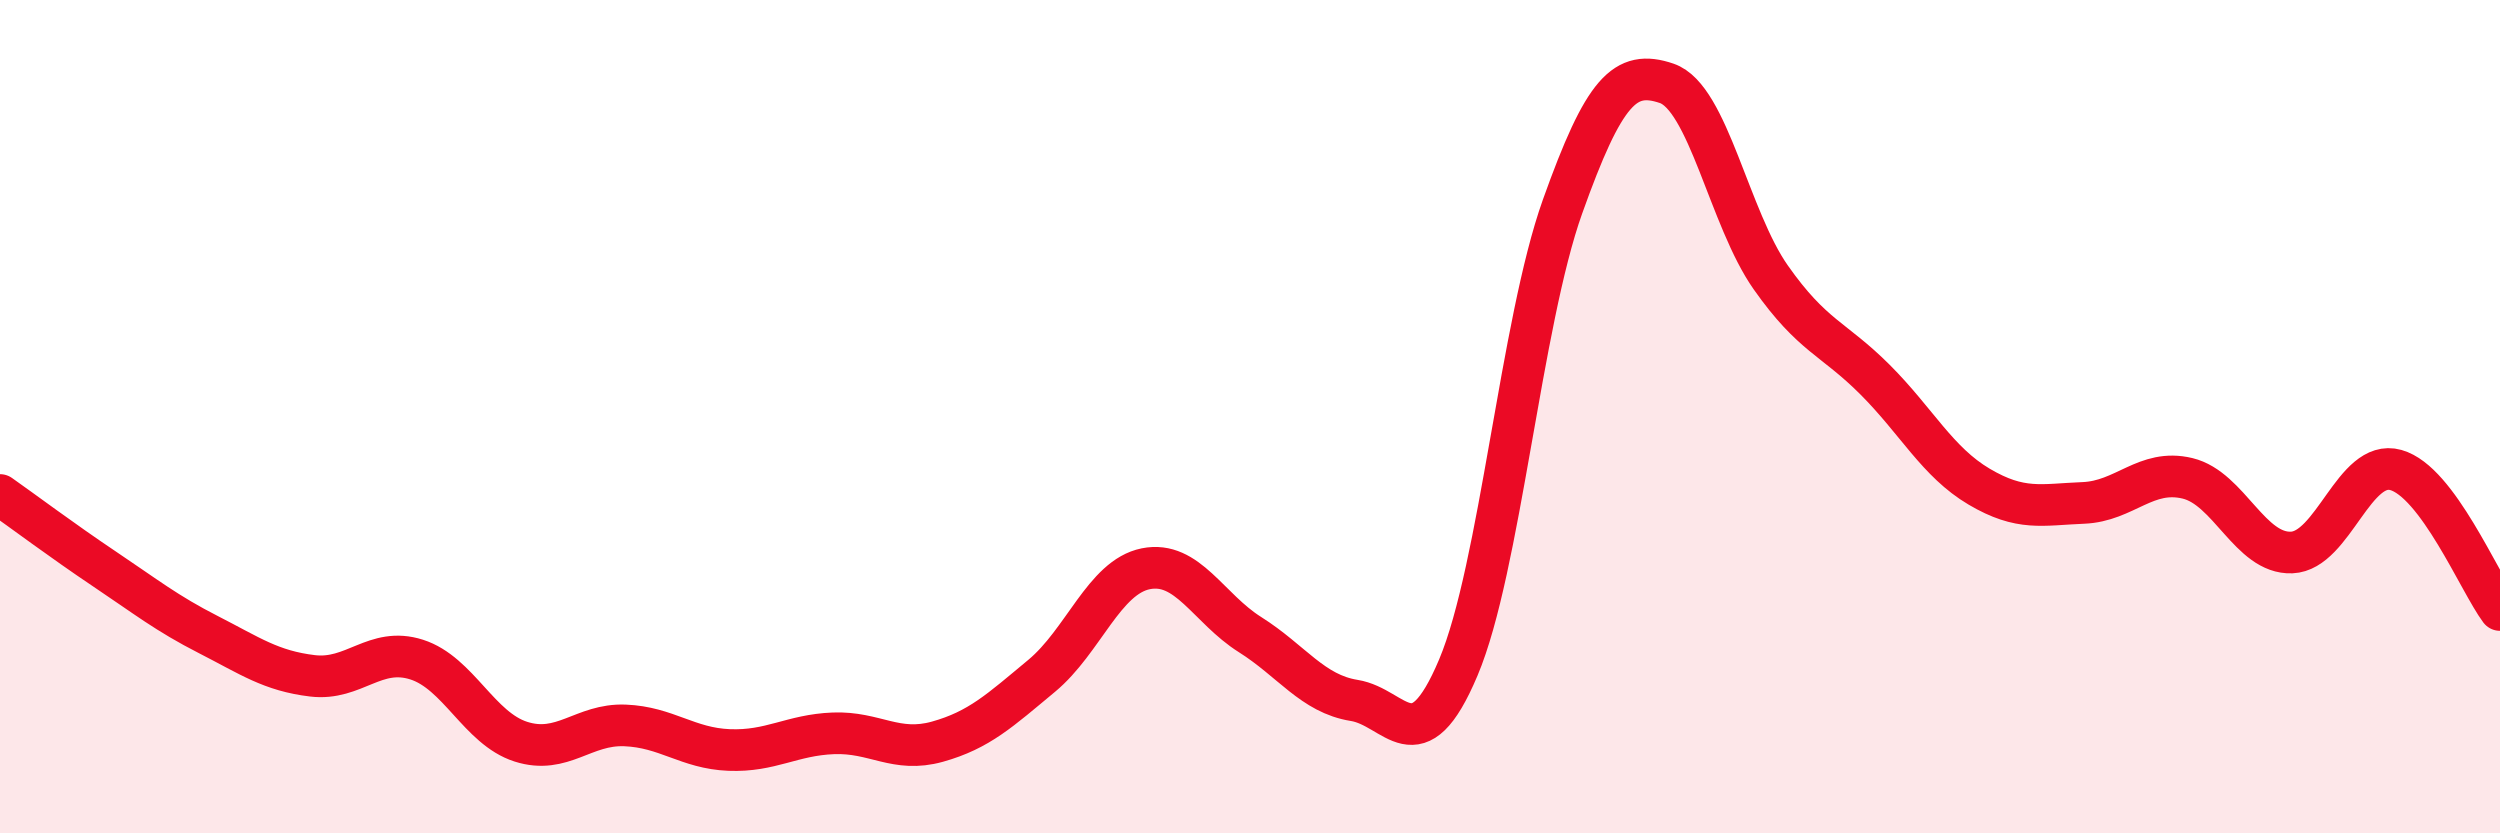 
    <svg width="60" height="20" viewBox="0 0 60 20" xmlns="http://www.w3.org/2000/svg">
      <path
        d="M 0,11.88 C 0.5,12.23 1.5,12.98 2.5,13.65 C 3.5,14.32 4,14.72 5,15.23 C 6,15.74 6.5,16.1 7.5,16.22 C 8.5,16.34 9,15.51 10,15.83 C 11,16.15 11.5,17.48 12.5,17.8 C 13.5,18.12 14,17.37 15,17.41 C 16,17.45 16.5,17.96 17.5,18 C 18.5,18.04 19,17.64 20,17.6 C 21,17.56 21.5,18.08 22.5,17.8 C 23.5,17.52 24,17.05 25,16.22 C 26,15.39 26.5,13.85 27.5,13.65 C 28.5,13.45 29,14.6 30,15.23 C 31,15.86 31.5,16.65 32.5,16.81 C 33.5,16.97 34,18.39 35,16.02 C 36,13.65 36.5,7.76 37.5,4.96 C 38.5,2.16 39,1.66 40,2 C 41,2.34 41.5,5.24 42.5,6.66 C 43.5,8.08 44,8.11 45,9.11 C 46,10.11 46.5,11.09 47.5,11.68 C 48.5,12.27 49,12.11 50,12.07 C 51,12.03 51.5,11.24 52.5,11.48 C 53.5,11.72 54,13.3 55,13.26 C 56,13.22 56.5,11 57.5,11.28 C 58.5,11.56 59.5,13.97 60,14.64L60 20L0 20Z"
        fill="#EB0A25"
        opacity="0.1"
        stroke-linecap="round"
        stroke-linejoin="round"
      />
      <path
        d="M 0,11.88 C 0.5,12.23 1.5,12.98 2.5,13.65 C 3.5,14.32 4,14.72 5,15.23 C 6,15.74 6.5,16.1 7.5,16.22 C 8.5,16.34 9,15.51 10,15.83 C 11,16.15 11.5,17.48 12.5,17.8 C 13.5,18.12 14,17.37 15,17.41 C 16,17.45 16.5,17.96 17.5,18 C 18.5,18.04 19,17.64 20,17.6 C 21,17.56 21.5,18.08 22.5,17.8 C 23.5,17.52 24,17.05 25,16.22 C 26,15.39 26.5,13.85 27.5,13.65 C 28.5,13.45 29,14.6 30,15.23 C 31,15.86 31.5,16.65 32.5,16.81 C 33.5,16.97 34,18.39 35,16.02 C 36,13.65 36.5,7.76 37.5,4.96 C 38.5,2.16 39,1.66 40,2 C 41,2.34 41.5,5.24 42.5,6.66 C 43.5,8.08 44,8.11 45,9.11 C 46,10.11 46.5,11.09 47.5,11.68 C 48.5,12.27 49,12.11 50,12.07 C 51,12.03 51.5,11.24 52.5,11.48 C 53.5,11.72 54,13.3 55,13.26 C 56,13.22 56.5,11 57.5,11.28 C 58.5,11.56 59.5,13.97 60,14.64"
        stroke="#EB0A25"
        stroke-width="1"
        fill="none"
        stroke-linecap="round"
        stroke-linejoin="round"
      />
    </svg>
  
